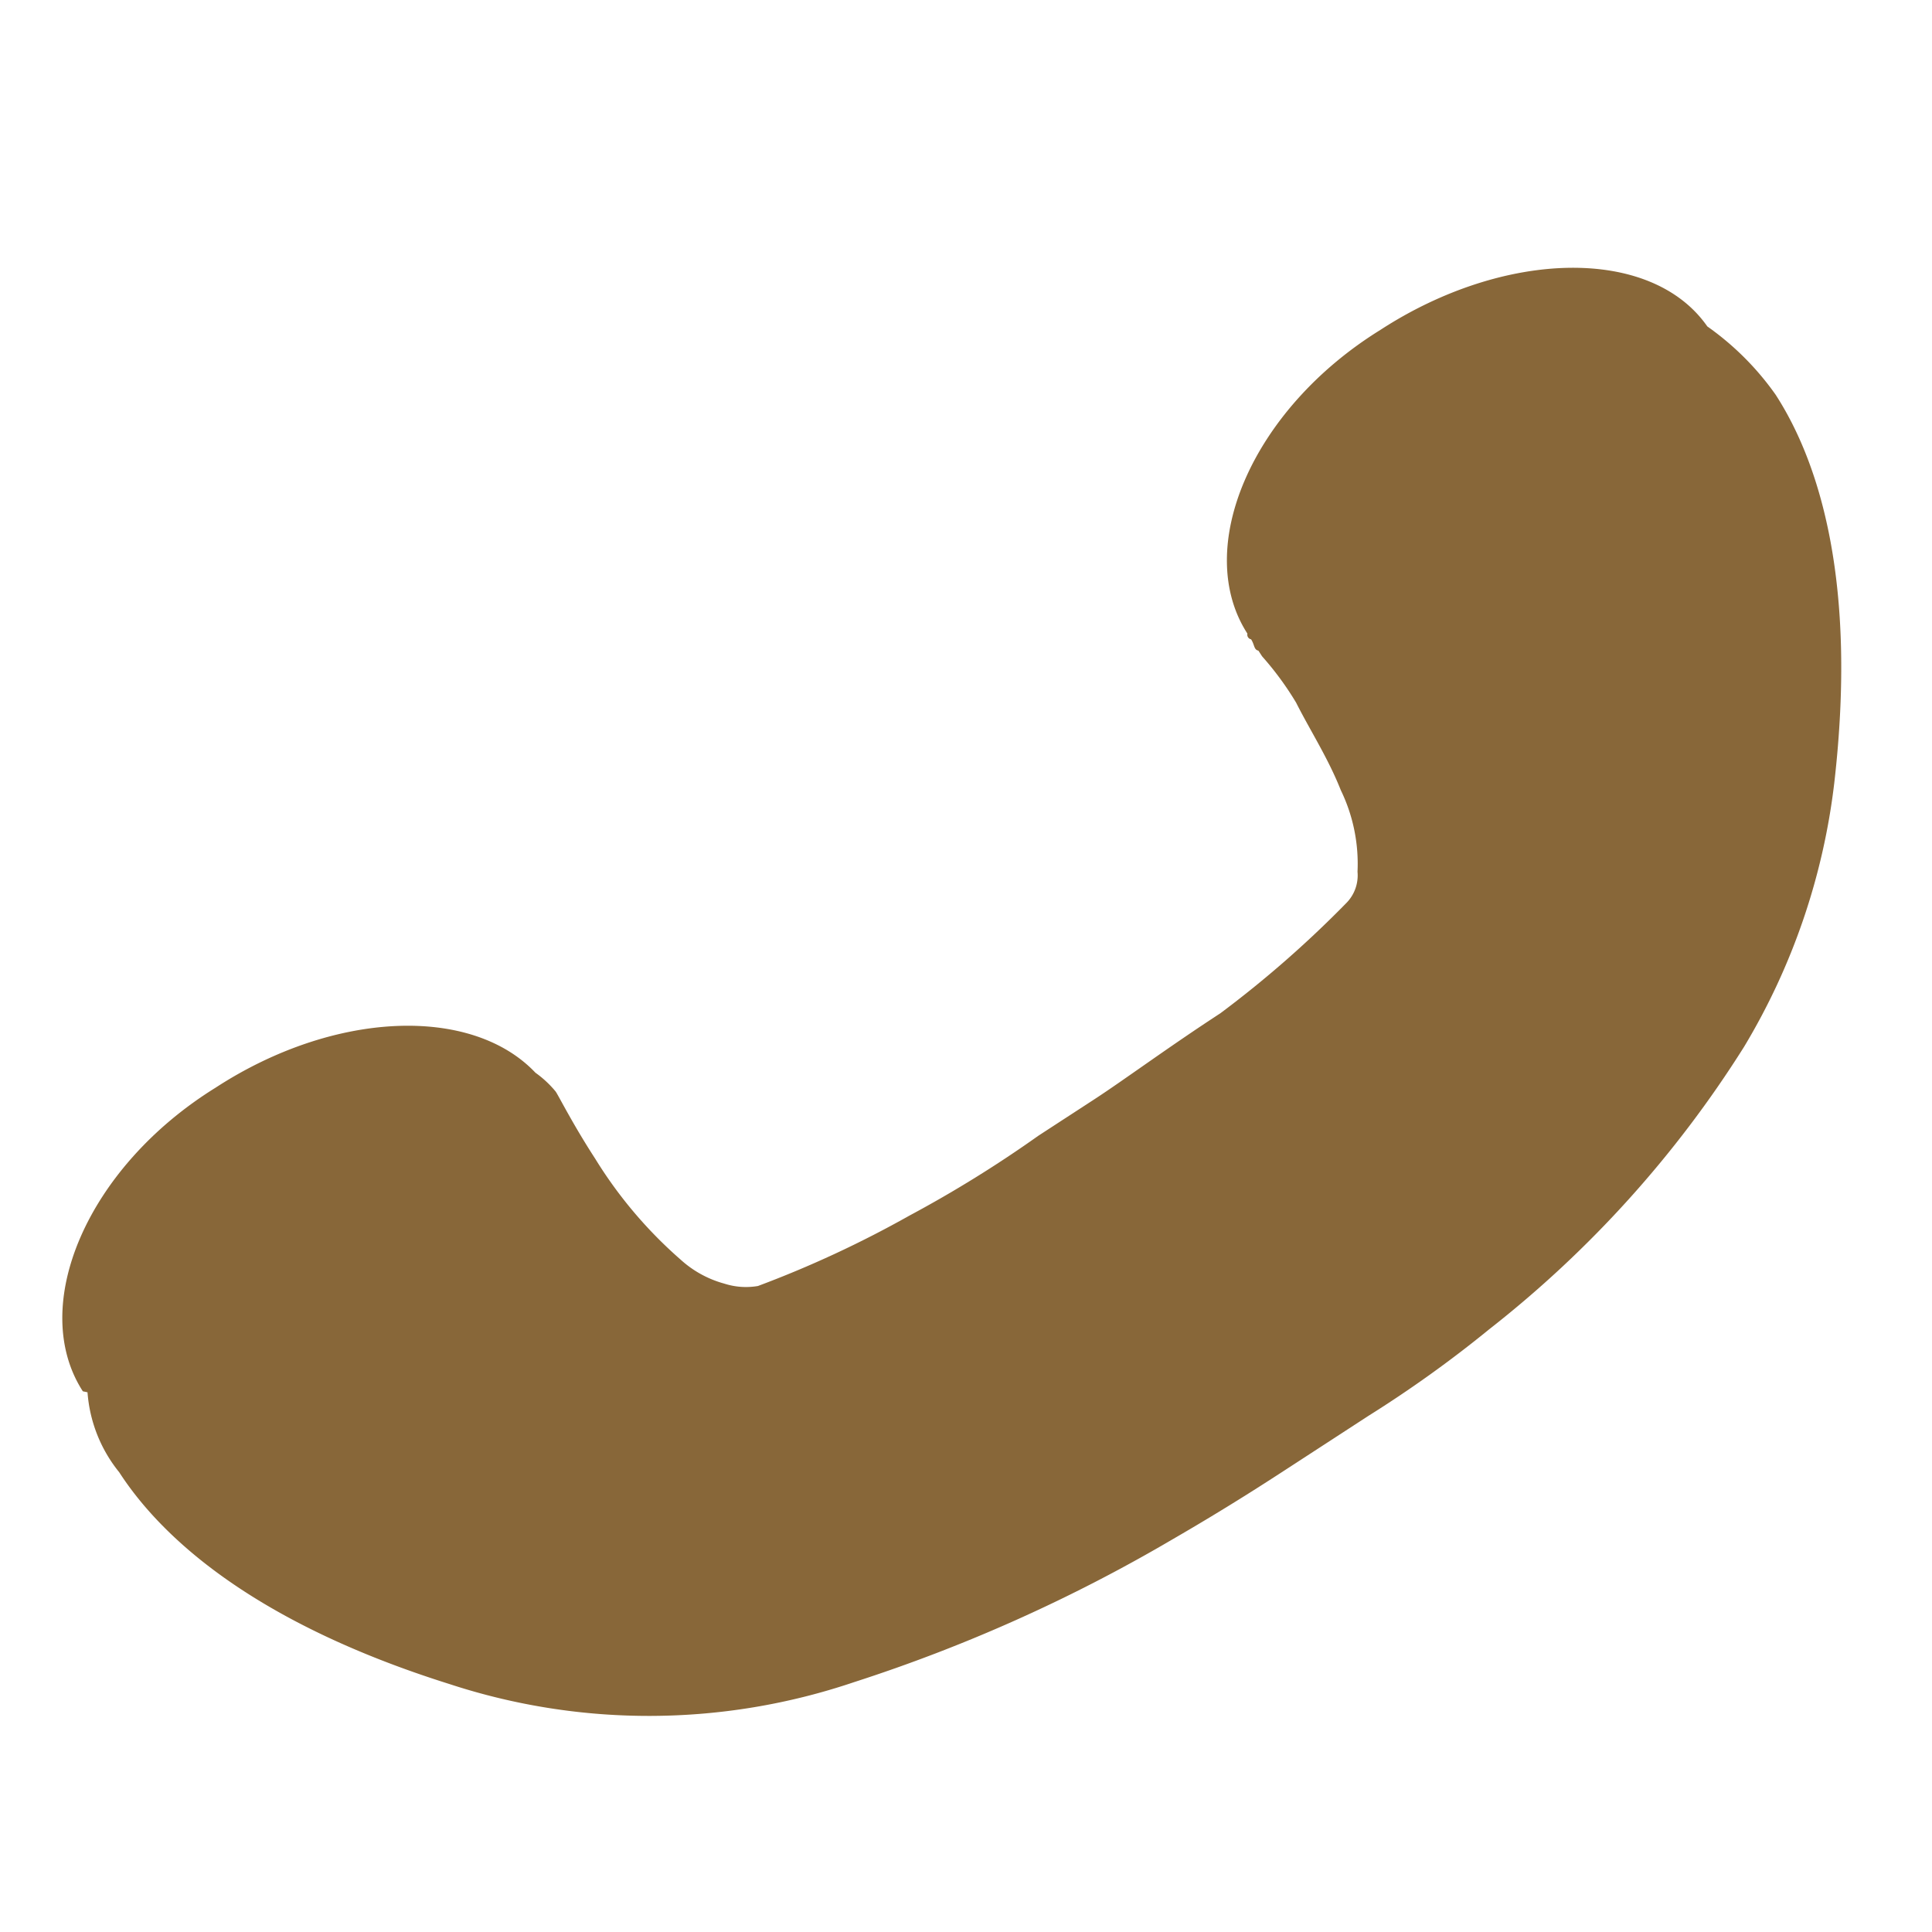 <svg xmlns="http://www.w3.org/2000/svg" viewBox="0 0 37.954 37.954" width="37.954" height="37.954"><defs><style>.a{opacity:0.846;}.b{fill:#724b15;}</style></defs><g class="a" transform="matrix(0.978, 0.208, -0.208, 0.978, 6.653, 0)"><path class="b" d="M9.008,31.91c-3.932-.375-6.085-1.594-7.208-2.72a2.821,2.821,0,0,1-.936-1.407H.77c-1.4-1.407-.842-4.314,1.311-6.378,1.966-1.97,4.587-2.626,6.085-1.594a2.045,2.045,0,0,1,.468.281h0c.094.094.468.563,1.03,1.125a8.648,8.648,0,0,0,2.059,1.594,2.09,2.09,0,0,0,.936.281A1.386,1.386,0,0,0,13.314,23a21.2,21.2,0,0,0,2.621-1.97,23.752,23.752,0,0,0,2.153-2.063l.374-.375.094-.094h0l.094-.094.374-.375c.468-.469,1.217-1.313,2.059-2.157a21.239,21.239,0,0,0,1.966-2.626.772.772,0,0,0,.094-.657,3.314,3.314,0,0,0-.655-1.5c-.374-.563-.842-1.032-1.217-1.5a6.06,6.06,0,0,0-.842-.75l-.094-.094c-.094,0-.094-.094-.187-.188h0a.092.092,0,0,1-.094-.094c-1.4-1.407-.842-4.314,1.311-6.378C23.424.023,26.232-.634,27.636.679a5.557,5.557,0,0,1,1.591,1.032c1.123,1.125,2.34,3.283,2.715,7.222a13.013,13.013,0,0,1-.655,5.44,21.751,21.751,0,0,1-3.744,6.471A23.5,23.5,0,0,1,25.577,23l-1.311,1.313h0c-.374.375-1.03,1.032-1.966,1.876a31.3,31.3,0,0,1-5.523,4.033A12.578,12.578,0,0,1,9.008,31.91Z" transform="translate(0)"/></g></svg>